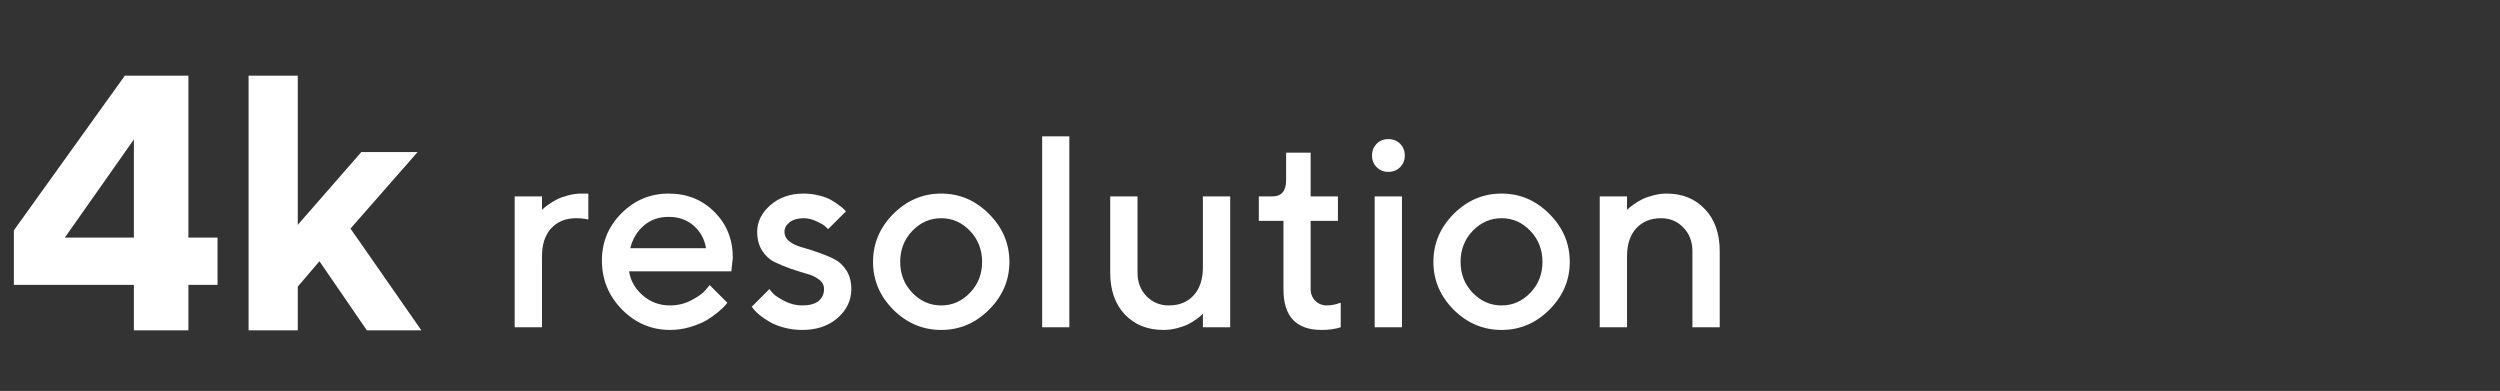 <?xml version="1.0" encoding="UTF-8"?> <svg xmlns="http://www.w3.org/2000/svg" width="825" height="129" viewBox="0 0 825 129" fill="none"><rect x="0" y="0" width="825" height="129" fill="#333333" stroke="none"/><g clip-path="url(#clip0_41_30)"><path d="M62.172 78.414H71.781V94H62.172V109H44.184V94H4.574V76.012L41.195 24.977H62.172V78.414ZM44.184 78.414V46.012L21.391 78.414H44.184ZM105.414 86.207L98.266 94.586V109H82.035V24.977H98.266V74.195L119.242 50.172H137.816L115.668 75.426L139.047 109H121.059L105.414 86.207Z" fill="white"></path><path d="M194.146 72.448C192.945 72.155 191.598 72.009 190.104 72.009C186.676 72.009 183.937 73.122 181.886 75.349C179.864 77.546 178.854 80.637 178.854 84.621V108H169.845V64.802H178.854V69.284L179.425 68.713C179.688 68.449 180.245 68.024 181.095 67.439C181.944 66.823 182.838 66.281 183.775 65.812C184.742 65.314 185.958 64.875 187.423 64.494C188.917 64.084 190.411 63.879 191.905 63.879H194.146V72.448ZM241.344 89.543H207.594C208.062 92.59 209.557 95.227 212.076 97.453C214.625 99.68 217.643 100.793 221.129 100.793C223.648 100.793 225.992 100.222 228.16 99.079C230.357 97.936 231.91 96.823 232.818 95.739L234.181 94.069L240.025 99.914C239.85 100.148 239.571 100.485 239.19 100.925C238.839 101.335 238.062 102.053 236.861 103.078C235.66 104.074 234.386 104.968 233.038 105.759C231.69 106.521 229.933 107.238 227.765 107.912C225.626 108.557 223.414 108.879 221.129 108.879C215.006 108.879 209.718 106.638 205.265 102.155C200.841 97.644 198.629 92.238 198.629 85.939C198.629 79.875 200.782 74.689 205.089 70.383C209.425 66.047 214.61 63.879 220.646 63.879C226.71 63.879 231.749 65.9 235.763 69.943C239.806 73.957 241.827 78.996 241.827 85.061L241.344 89.543ZM220.646 71.569C217.394 71.569 214.654 72.536 212.428 74.47C210.23 76.374 208.751 78.85 207.989 81.897H232.994C232.467 78.85 231.104 76.374 228.907 74.47C226.71 72.536 223.956 71.569 220.646 71.569ZM279.137 69.768L273.292 75.612C273.058 75.378 272.706 75.056 272.237 74.645C271.798 74.206 270.86 73.664 269.425 73.019C268.019 72.346 266.598 72.009 265.162 72.009C263.229 72.009 261.69 72.463 260.548 73.371C259.435 74.25 258.878 75.29 258.878 76.491C258.878 77.751 259.42 78.806 260.504 79.655C261.588 80.505 262.95 81.149 264.591 81.589C266.231 82.028 267.989 82.585 269.864 83.259C271.769 83.903 273.541 84.636 275.182 85.456C276.852 86.276 278.229 87.536 279.312 89.235C280.396 90.935 280.938 92.985 280.938 95.388C280.938 99.108 279.43 102.287 276.412 104.924C273.424 107.561 269.527 108.879 264.723 108.879C262.613 108.879 260.592 108.615 258.658 108.088C256.754 107.561 255.187 106.931 253.956 106.198C252.726 105.466 251.642 104.733 250.704 104.001C249.796 103.239 249.137 102.595 248.727 102.067L248.067 101.232L253.912 95.388C254.205 95.798 254.63 96.311 255.187 96.926C255.772 97.541 257.003 98.347 258.878 99.343C260.782 100.31 262.73 100.793 264.723 100.793C267.125 100.793 268.927 100.31 270.128 99.343C271.329 98.347 271.93 97.028 271.93 95.388C271.93 94.128 271.388 93.088 270.304 92.268C269.22 91.418 267.857 90.773 266.217 90.334C264.576 89.865 262.804 89.309 260.899 88.664C259.024 87.99 257.252 87.258 255.582 86.467C253.941 85.647 252.579 84.387 251.495 82.688C250.411 80.959 249.869 78.894 249.869 76.491C249.869 73.181 251.319 70.251 254.22 67.702C257.149 65.153 260.797 63.879 265.162 63.879C266.891 63.879 268.561 64.084 270.172 64.494C271.812 64.875 273.146 65.358 274.171 65.944C275.196 66.501 276.09 67.087 276.852 67.702C277.643 68.288 278.214 68.757 278.565 69.108L279.137 69.768ZM320.094 96.618C322.76 93.835 324.093 90.436 324.093 86.423C324.093 82.38 322.76 78.967 320.094 76.184C317.428 73.4 314.264 72.009 310.602 72.009C306.939 72.009 303.761 73.4 301.065 76.184C298.399 78.967 297.066 82.38 297.066 86.423C297.066 90.436 298.399 93.835 301.065 96.618C303.761 99.401 306.939 100.793 310.602 100.793C314.264 100.793 317.428 99.401 320.094 96.618ZM294.781 102.199C290.328 97.717 288.102 92.458 288.102 86.423C288.102 80.358 290.328 75.085 294.781 70.603C299.264 66.12 304.537 63.879 310.602 63.879C316.666 63.879 321.925 66.12 326.378 70.603C330.86 75.085 333.102 80.358 333.102 86.423C333.102 92.458 330.86 97.717 326.378 102.199C321.925 106.652 316.666 108.879 310.602 108.879C304.537 108.879 299.264 106.652 294.781 102.199ZM352.877 44.982V108H343.912V44.982H352.877ZM396.954 108V103.518L396.383 104.089C396.119 104.353 395.562 104.792 394.713 105.407C393.893 105.993 392.999 106.535 392.032 107.033C391.065 107.502 389.85 107.927 388.385 108.308C386.92 108.688 385.426 108.879 383.902 108.879C378.688 108.879 374.454 107.18 371.202 103.781C367.979 100.354 366.368 95.754 366.368 89.982V64.802H375.377V89.982C375.377 93.088 376.358 95.666 378.321 97.717C380.313 99.768 382.774 100.793 385.704 100.793C389.132 100.793 391.856 99.694 393.878 97.497C395.929 95.27 396.954 92.165 396.954 88.181V64.802H405.963V108H396.954ZM424.42 59.397V50.388H432.506V64.802H441.515V72.888H432.506V95.3C432.506 96.911 433.019 98.23 434.044 99.255C435.069 100.28 436.358 100.793 437.911 100.793C438.585 100.793 439.288 100.72 440.021 100.573C440.782 100.427 441.368 100.266 441.778 100.09L442.438 99.914V108C440.65 108.586 438.541 108.879 436.109 108.879C427.701 108.879 423.512 104.382 423.541 95.388V72.888H415.411V64.802H419.938C422.926 64.802 424.42 63 424.42 59.397ZM462.652 64.802V108H453.644V64.802H462.652ZM462.037 47.443C463.062 48.469 463.575 49.758 463.575 51.31C463.575 52.863 463.062 54.152 462.037 55.178C461.012 56.203 459.723 56.716 458.17 56.716C456.617 56.716 455.328 56.203 454.303 55.178C453.277 54.152 452.765 52.863 452.765 51.31C452.765 49.758 453.277 48.469 454.303 47.443C455.328 46.418 456.617 45.905 458.17 45.905C459.723 45.905 461.012 46.418 462.037 47.443ZM505.016 96.618C507.682 93.835 509.015 90.436 509.015 86.423C509.015 82.38 507.682 78.967 505.016 76.184C502.35 73.4 499.186 72.009 495.523 72.009C491.861 72.009 488.683 73.4 485.987 76.184C483.321 78.967 481.988 82.38 481.988 86.423C481.988 90.436 483.321 93.835 485.987 96.618C488.683 99.401 491.861 100.793 495.523 100.793C499.186 100.793 502.35 99.401 505.016 96.618ZM479.703 102.199C475.25 97.717 473.023 92.458 473.023 86.423C473.023 80.358 475.25 75.085 479.703 70.603C484.186 66.12 489.459 63.879 495.523 63.879C501.588 63.879 506.847 66.12 511.3 70.603C515.782 75.085 518.023 80.358 518.023 86.423C518.023 92.458 515.782 97.717 511.3 102.199C506.847 106.652 501.588 108.879 495.523 108.879C489.459 108.879 484.186 106.652 479.703 102.199ZM536.92 64.802V69.284L537.491 68.713C537.755 68.449 538.312 68.024 539.161 67.439C540.011 66.823 540.904 66.281 541.842 65.812C542.809 65.314 544.024 64.875 545.489 64.494C546.983 64.084 548.478 63.879 549.972 63.879C555.187 63.879 559.405 65.593 562.628 69.02C565.88 72.448 567.506 77.048 567.506 82.819V108H558.497V82.819C558.497 79.714 557.501 77.136 555.509 75.085C553.546 73.034 551.1 72.009 548.17 72.009C544.742 72.009 542.003 73.122 539.952 75.349C537.931 77.546 536.92 80.637 536.92 84.621V108H527.911V64.802H536.92Z" fill="white"></path></g><defs><clipPath id="clip0_41_30"><rect width="824.4" height="129" fill="white"></rect></clipPath></defs></svg> 